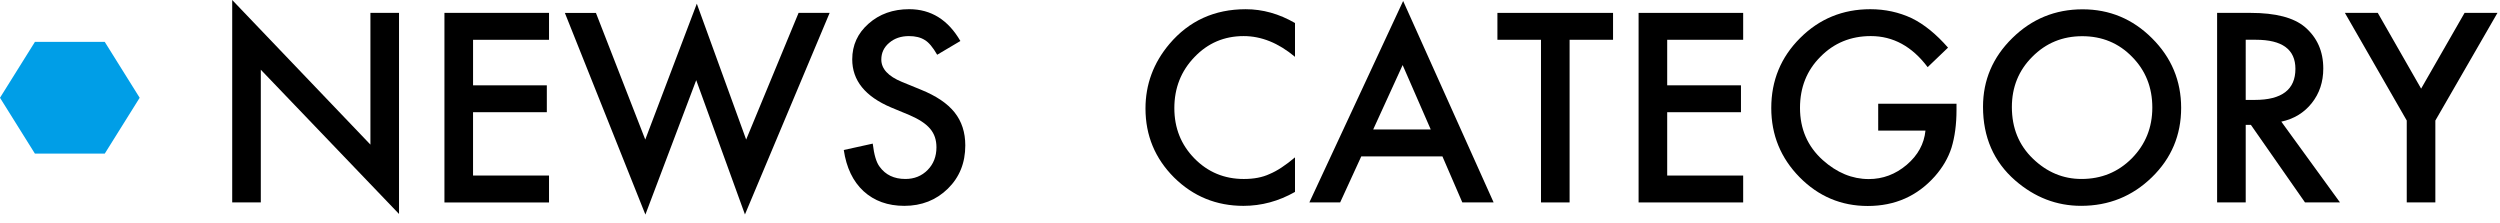 <?xml version="1.0" encoding="utf-8"?>
<!-- Generator: Adobe Illustrator 15.0.0, SVG Export Plug-In . SVG Version: 6.00 Build 0)  -->
<!DOCTYPE svg PUBLIC "-//W3C//DTD SVG 1.1//EN" "http://www.w3.org/Graphics/SVG/1.1/DTD/svg11.dtd">
<svg version="1.1" id="レイヤー_1" xmlns="http://www.w3.org/2000/svg" xmlns:xlink="http://www.w3.org/1999/xlink" x="0px"
	 y="0px" width="179px" height="16px" viewBox="0 0 179 16" enable-background="new 0 0 179 16" xml:space="preserve">
<g>
	<path d="M16.626,14.493V0l9.896,10.354V0.923h2.048v14.396L18.674,4.992v9.501H16.626z"/>
	<path d="M39.311,2.848h-5.44v3.261h5.282v1.925H33.87v4.535h5.44v1.925h-7.488V0.923h7.488V2.848z"/>
	<path d="M42.668,0.923l3.533,9.07l3.691-9.729l3.533,9.729l3.753-9.07h2.224l-6.064,14.432l-3.489-9.615l-3.639,9.624l-5.766-14.44
		H42.668z"/>
	<path d="M68.763,2.936L67.102,3.92c-0.311-0.539-0.606-0.891-0.888-1.055c-0.293-0.188-0.671-0.281-1.134-0.281
		c-0.568,0-1.04,0.161-1.415,0.484c-0.375,0.316-0.563,0.715-0.563,1.196c0,0.663,0.492,1.196,1.477,1.601l1.354,0.554
		c1.102,0.446,1.907,0.989,2.417,1.631s0.765,1.429,0.765,2.362c0,1.249-0.416,2.28-1.248,3.096
		c-0.838,0.821-1.878,1.231-3.12,1.231c-1.178,0-2.15-0.35-2.918-1.051c-0.756-0.699-1.228-1.683-1.415-2.948l2.074-0.457
		c0.094,0.797,0.258,1.348,0.492,1.652c0.422,0.586,1.037,0.879,1.846,0.879c0.639,0,1.169-0.214,1.591-0.642
		c0.422-0.427,0.633-0.969,0.633-1.625c0-0.263-0.037-0.504-0.11-0.724s-0.188-0.422-0.343-0.606
		C66.441,9.034,66.24,8.86,65.994,8.7c-0.246-0.161-0.539-0.315-0.879-0.461l-1.31-0.544C61.948,6.91,61.02,5.762,61.02,4.251
		c0-1.019,0.39-1.871,1.169-2.556c0.779-0.691,1.749-1.037,2.909-1.037C66.662,0.659,67.884,1.418,68.763,2.936z"/>
	<path d="M92.722,1.648v2.421c-1.184-0.99-2.408-1.485-3.674-1.485c-1.395,0-2.569,0.501-3.524,1.503
		c-0.961,0.996-1.441,2.215-1.441,3.656c0,1.424,0.48,2.625,1.441,3.604s2.139,1.468,3.533,1.468c0.721,0,1.333-0.117,1.837-0.352
		c0.281-0.117,0.573-0.275,0.874-0.475c0.303-0.199,0.62-0.439,0.954-0.721v2.474c-1.172,0.666-2.402,0.998-3.691,0.998
		c-1.939,0-3.595-0.677-4.966-2.03c-1.365-1.365-2.048-3.012-2.048-4.939c0-1.729,0.571-3.27,1.714-4.623
		c1.406-1.658,3.226-2.487,5.458-2.487C90.407,0.659,91.585,0.989,92.722,1.648z"/>
	<path d="M103.277,11.197h-5.81l-1.512,3.296H93.75l6.715-14.423l6.478,14.423h-2.241L103.277,11.197z M102.442,9.272l-2.013-4.614
		L98.32,9.272H102.442z"/>
	<path d="M112.383,2.848v11.646h-2.048V2.848h-3.12V0.923h8.279v1.925H112.383z"/>
	<path d="M124.811,2.848h-5.44v3.261h5.282v1.925h-5.282v4.535h5.44v1.925h-7.488V0.923h7.488V2.848z"/>
	<path d="M134.479,7.427h5.607v0.448c0,1.02-0.12,1.922-0.36,2.707c-0.234,0.727-0.63,1.406-1.187,2.039
		c-1.26,1.418-2.862,2.127-4.808,2.127c-1.898,0-3.524-0.686-4.878-2.057c-1.354-1.377-2.03-3.029-2.03-4.957
		c0-1.969,0.688-3.639,2.065-5.01c1.377-1.377,3.053-2.065,5.027-2.065c1.061,0,2.051,0.216,2.971,0.647
		c0.879,0.432,1.743,1.133,2.593,2.104l-1.459,1.397c-1.113-1.482-2.47-2.224-4.069-2.224c-1.436,0-2.64,0.495-3.612,1.485
		c-0.973,0.973-1.459,2.191-1.459,3.656c0,1.512,0.542,2.757,1.626,3.735c1.014,0.908,2.112,1.362,3.296,1.362
		c1.008,0,1.913-0.339,2.716-1.018c0.803-0.684,1.251-1.502,1.345-2.454h-3.384V7.427z"/>
	<path d="M141.984,7.646c0-1.91,0.7-3.551,2.101-4.922c1.395-1.371,3.07-2.057,5.027-2.057c1.934,0,3.592,0.691,4.975,2.074
		c1.389,1.383,2.083,3.044,2.083,4.983c0,1.951-0.697,3.606-2.092,4.966c-1.4,1.365-3.091,2.048-5.071,2.048
		c-1.752,0-3.325-0.606-4.72-1.819C142.752,11.578,141.984,9.82,141.984,7.646z M144.05,7.668c0,1.499,0.504,2.731,1.512,3.698
		c1.002,0.965,2.159,1.448,3.472,1.448c1.424,0,2.625-0.491,3.604-1.476c0.979-0.994,1.468-2.207,1.468-3.635
		c0-1.446-0.483-2.658-1.45-3.636c-0.961-0.983-2.15-1.475-3.568-1.475c-1.412,0-2.604,0.492-3.577,1.475
		C144.536,5.04,144.05,6.24,144.05,7.668z"/>
	<path d="M163.342,8.71l4.201,5.783h-2.505l-3.876-5.555h-0.369v5.555h-2.048V0.923h2.399c1.793,0,3.088,0.337,3.885,1.011
		c0.879,0.75,1.318,1.74,1.318,2.971c0,0.961-0.275,1.787-0.826,2.479S164.244,8.517,163.342,8.71z M160.793,7.154h0.65
		c1.939,0,2.909-0.741,2.909-2.224c0-1.389-0.943-2.083-2.83-2.083h-0.729V7.154z"/>
	<path d="M172.324,8.631l-4.43-7.708h2.355l3.103,5.423l3.111-5.423h2.355l-4.447,7.708v5.862h-2.048V8.631z"/>
</g>
<polygon fill="#009EE7" points="2.5,11 0,7 2.5,3 7.5,3 10,7 7.5,11 "/>
</svg>
